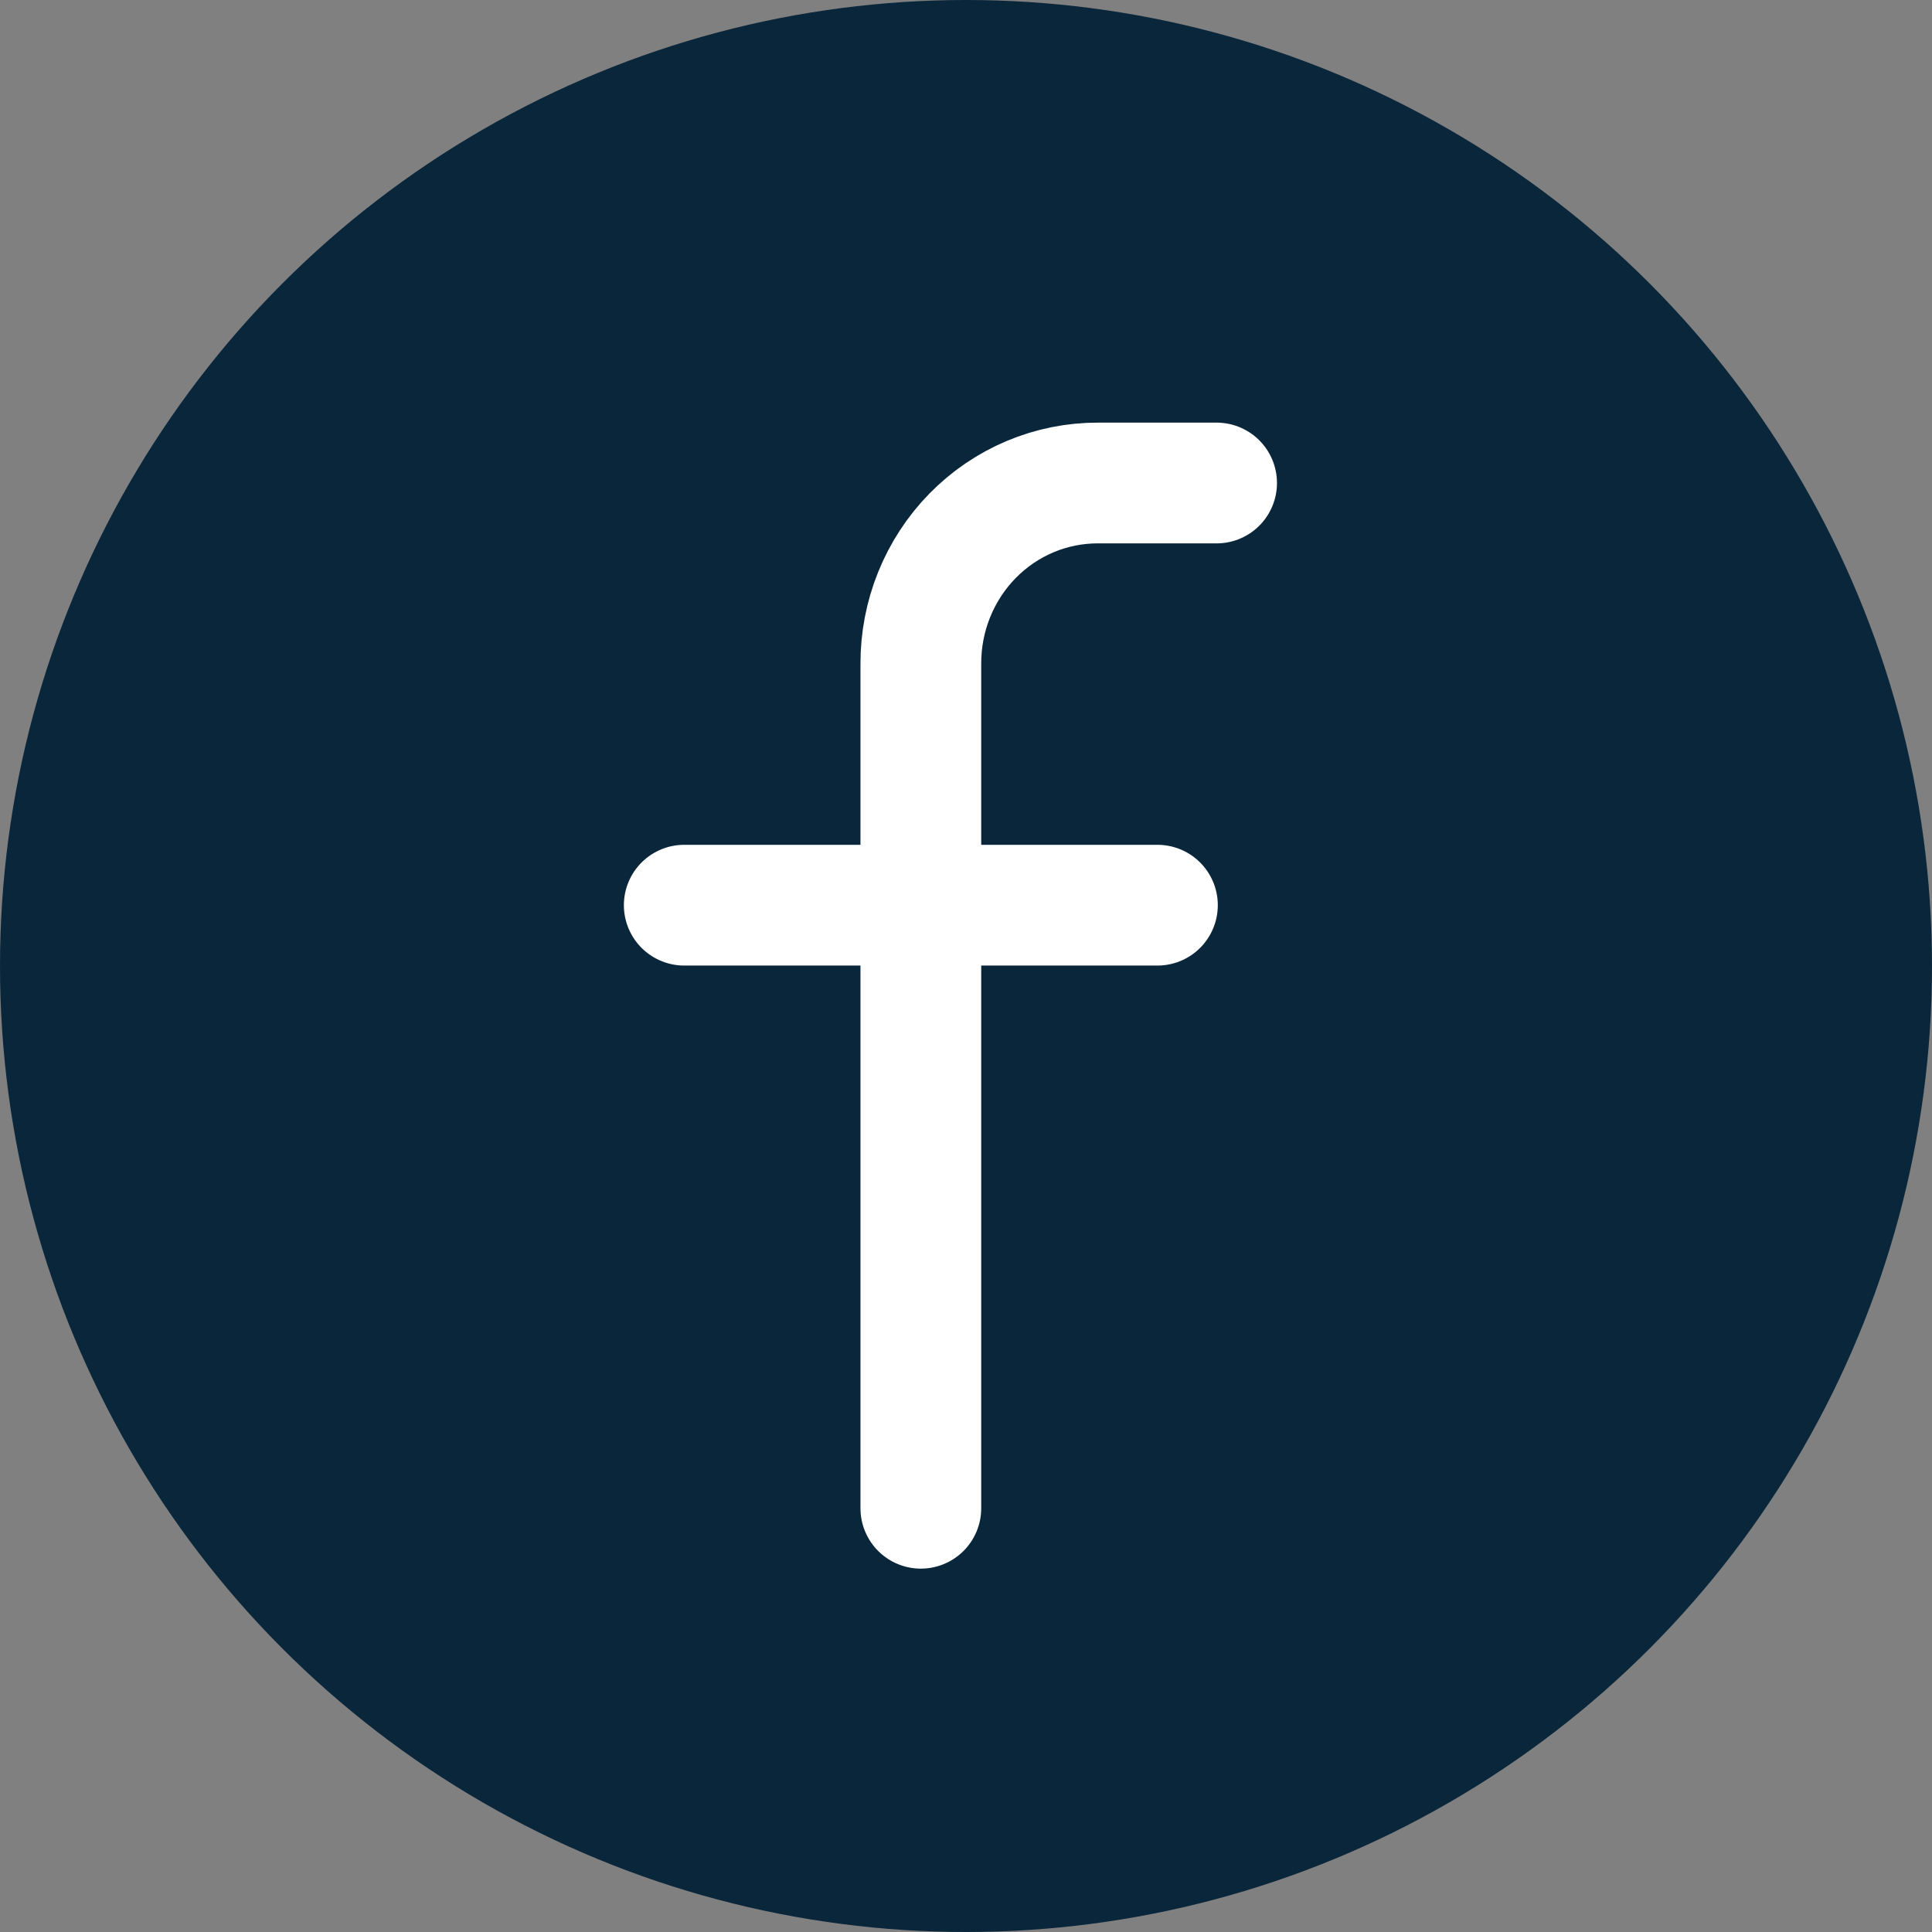 <svg width="48" height="48" viewBox="0 0 48 48" fill="none" xmlns="http://www.w3.org/2000/svg">
<rect x="0" y="0" width="48" height="48" fill="#808080" stroke="none"/>
<circle cx="24" cy="24" r="24" fill="#0A263B"/>
<path d="M30.226 12H27.287C26.707 11.998 26.133 12.112 25.597 12.337C25.061 12.562 24.574 12.893 24.164 13.311C23.754 13.729 23.43 14.226 23.209 14.772C22.988 15.319 22.876 15.904 22.878 16.495V37.472" stroke="white" stroke-width="3" stroke-linecap="round" stroke-linejoin="round"/>
<path d="M17 22.489H28.756" stroke="white" stroke-width="3" stroke-linecap="round" stroke-linejoin="round"/>
</svg>
